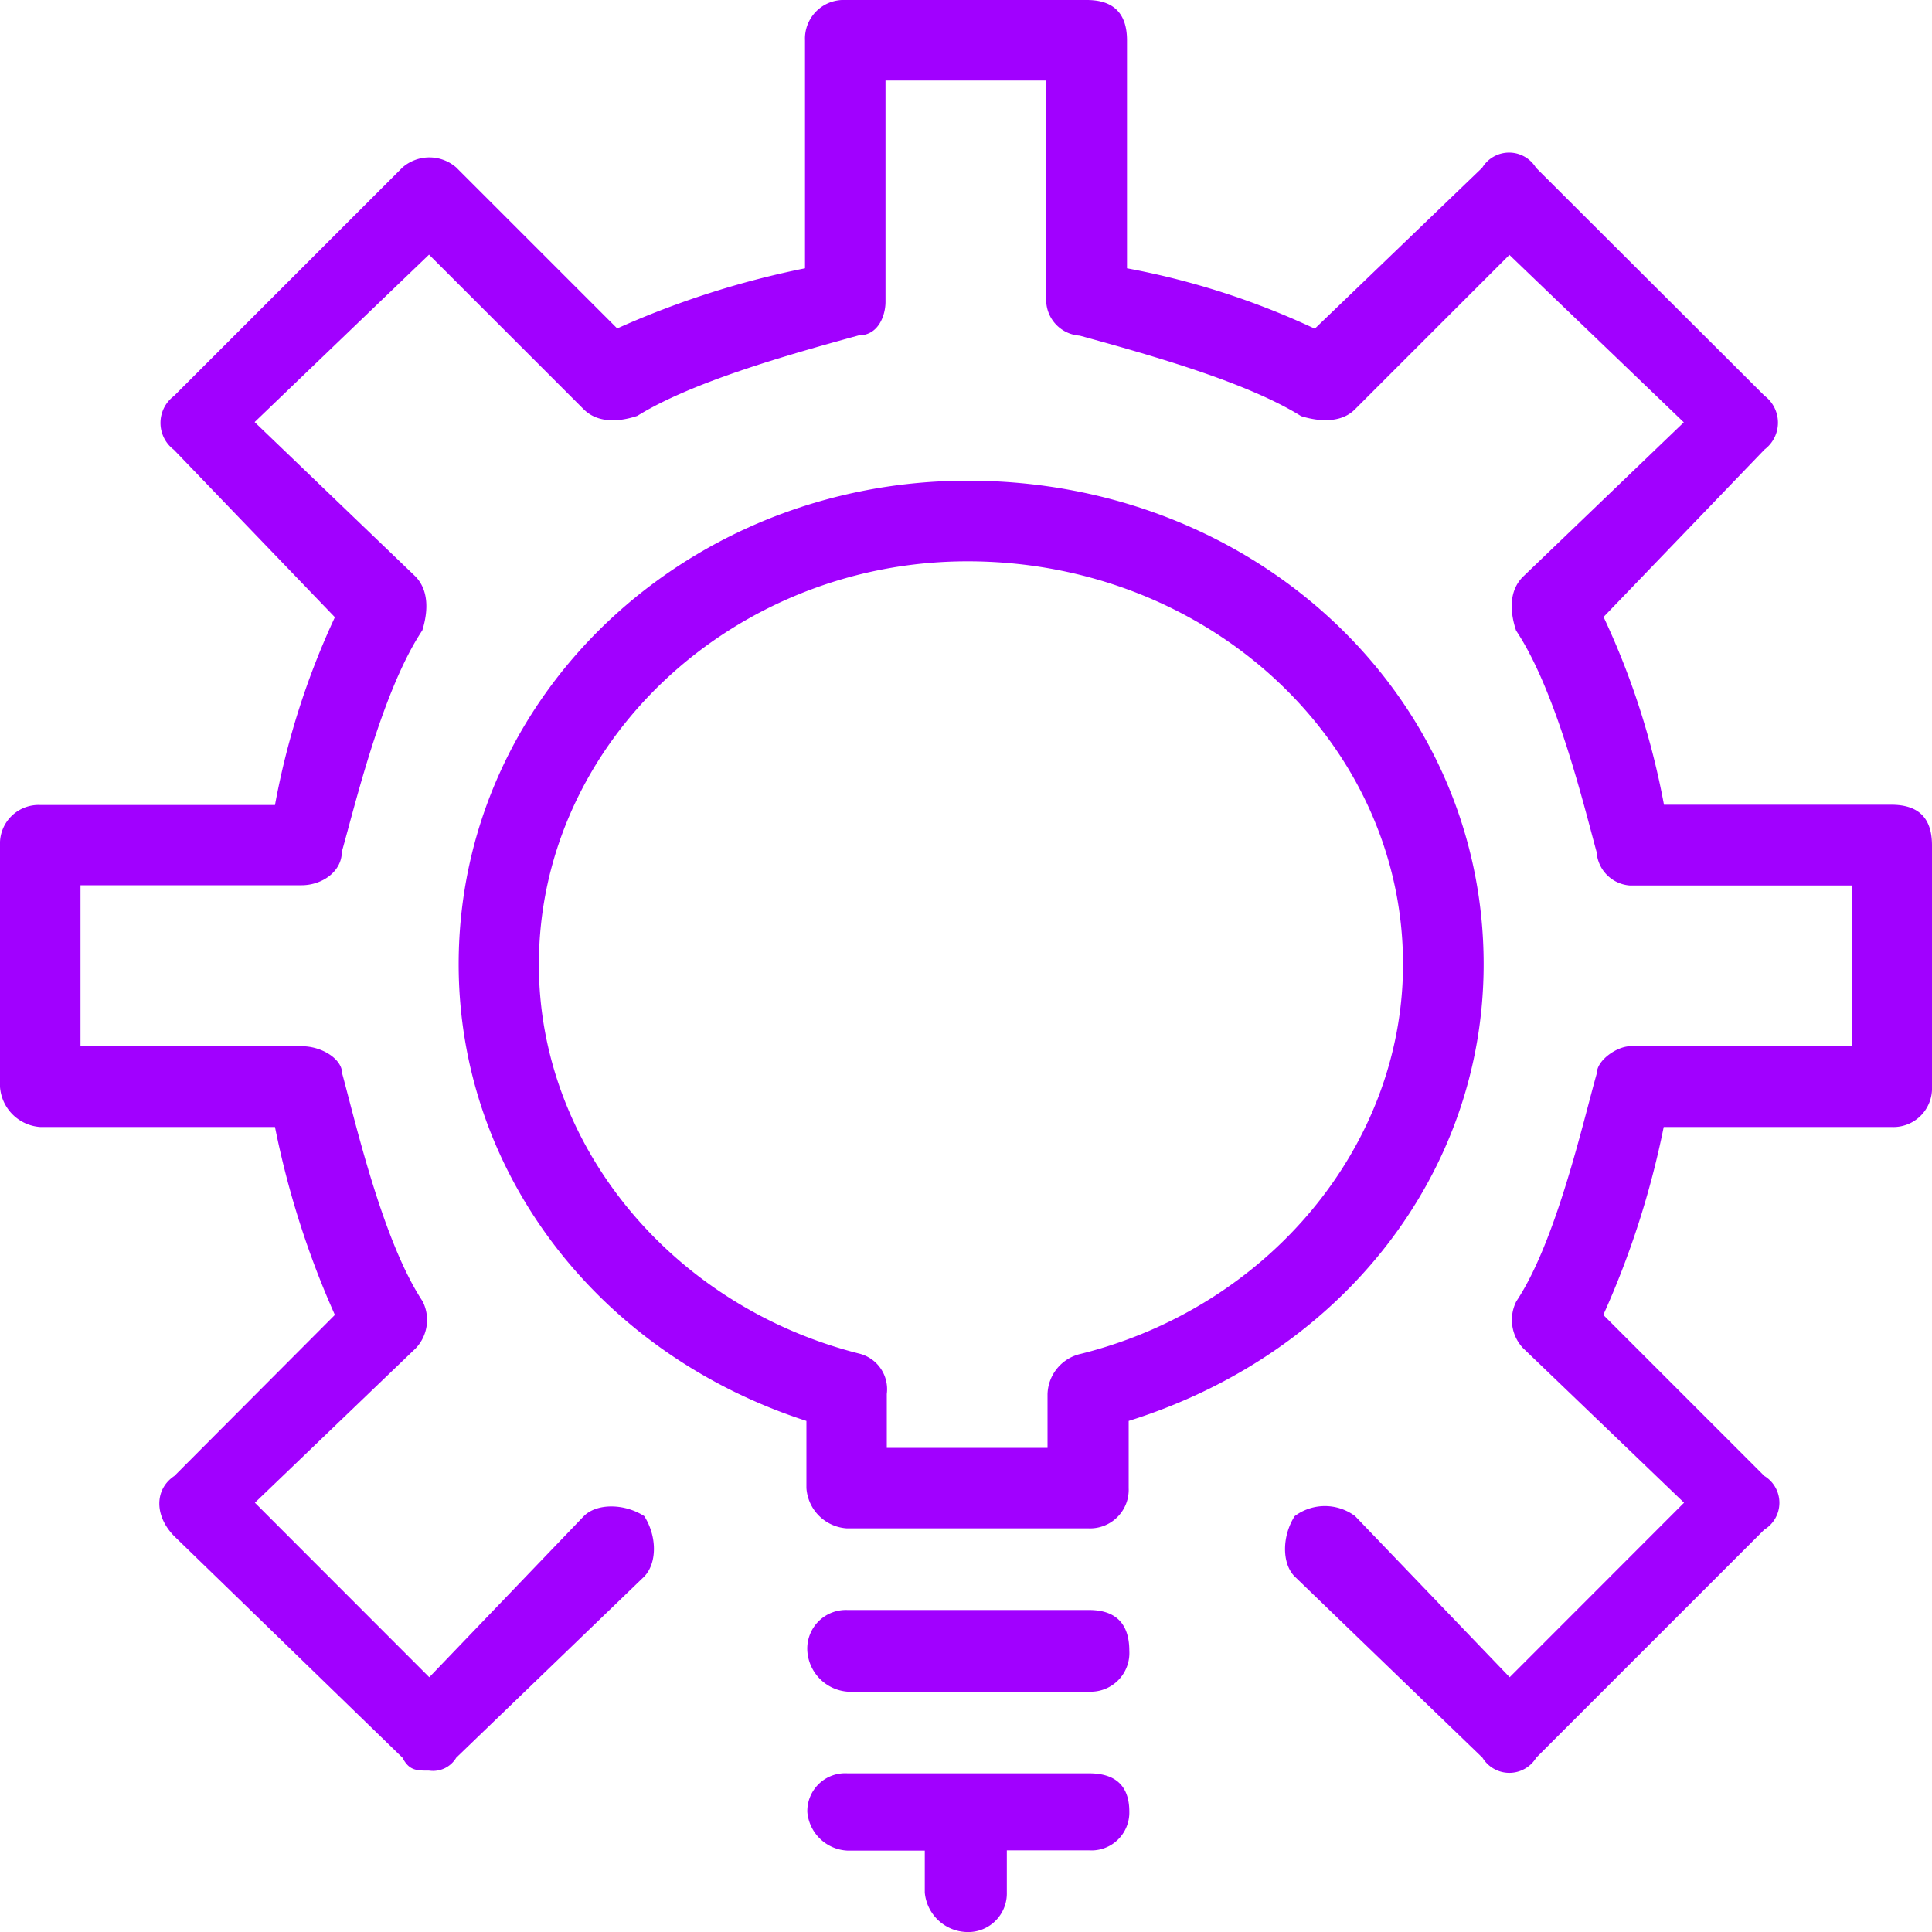 <svg xmlns="http://www.w3.org/2000/svg" viewBox="0 0 150 150"><defs><style>.cls-1{fill:#a100ff;fill-rule:evenodd;}</style></defs><g id="ICONE"><path class="cls-1" d="M150,65.63V84.38a3,3,0,0,1-3.12,3.12H129.17a68.33,68.33,0,0,1-4.69,14.59l12.5,12.5a2.44,2.44,0,0,1,0,4.17l-17.71,17.71a2.44,2.44,0,0,1-4.17,0L100.52,122.4c-1-1-1-3.12,0-4.69a3.92,3.92,0,0,1,4.69,0l12,12.51,13.54-13.55-12.5-12a3.2,3.2,0,0,1-.52-3.64c3.12-4.69,5.21-14.07,6.25-17.71,0-1,1.56-2.09,2.6-2.09h17.19V68.75H126.56a2.79,2.79,0,0,1-2.6-2.6c-1-3.65-3.13-12.5-6.25-17.19-.52-1.56-.52-3.12.52-4.17l12.5-12-13.54-13-12,12c-1,1-2.61,1-4.17.52-4.17-2.6-11.46-4.68-17.19-6.25a2.79,2.79,0,0,1-2.6-2.6V6.25H68.75V23.44c0,1-.52,2.6-2.08,2.6-5.73,1.57-13,3.65-17.19,6.25-1.56.52-3.13.52-4.17-.52l-12-12-13.54,13,12.5,12c1,1.05,1,2.61.52,4.17-3.12,4.69-5.21,13.54-6.25,17.19,0,1.56-1.56,2.6-3.12,2.6H6.25v12.5H23.44c1.56,0,3.12,1,3.12,2.09,1,3.64,3.13,13,6.25,17.71a3.2,3.2,0,0,1-.52,3.64l-12.5,12,13.54,13.55,12-12.51c1-1,3.13-1,4.69,0,1,1.57,1,3.65,0,4.69L35.42,136.47a2.09,2.09,0,0,1-2.09,1c-1,0-1.56,0-2.08-1L13.54,119.28c-1.56-1.57-1.56-3.65,0-4.69L26,102.09A68.9,68.9,0,0,1,21.35,87.5H3.13A3.36,3.36,0,0,1,0,84.38V65.63A3,3,0,0,1,3.13,62.5H21.35A60.37,60.37,0,0,1,26,47.92l-12.5-13a2.61,2.61,0,0,1,0-4.17L31.25,13a3.18,3.18,0,0,1,4.17,0l12.5,12.5A68.63,68.63,0,0,1,62.5,20.83V3.13A3,3,0,0,1,65.63,0H84.38Q87.5,0,87.5,3.13v17.7a60.23,60.23,0,0,1,14.58,4.69l13-12.5a2.44,2.44,0,0,1,4.17,0L137,30.73a2.61,2.61,0,0,1,0,4.17l-12.5,13a59.94,59.94,0,0,1,4.69,14.58h17.71C149,62.5,150,63.55,150,65.63ZM84.55,125H65.8a3,3,0,0,0-3.12,3.17,3.39,3.39,0,0,0,3.12,3.17H84.55a3,3,0,0,0,3.13-3.17C87.68,126.06,86.63,125,84.55,125Zm0,12.68H65.8a2.94,2.94,0,0,0-3.12,3,3.28,3.28,0,0,0,3.12,3h6v3.26A3.37,3.37,0,0,0,75,150a3,3,0,0,0,3.17-3.08v-3.26h6.38a2.94,2.94,0,0,0,3.13-3C87.68,138.67,86.63,137.68,84.55,137.68ZM62.61,115.53v-5.21c-16.12-5.21-27-19.29-27-35.46,0-20.85,17.69-37.54,39.53-37.54,22.37,0,40.05,16.69,40.05,37.54,0,16.17-10.92,30.25-27.56,35.46v5.21a3,3,0,0,1-3.13,3.13H65.73A3.36,3.36,0,0,1,62.61,115.53Zm4.16-10.42a2.85,2.85,0,0,1,2.08,3.12v4.18H81.33v-4.18a3.3,3.3,0,0,1,2.6-3.12c14.57-3.65,25-16.17,25-30.25,0-17.2-15.08-31.28-33.81-31.28-18.2,0-33.28,14.08-33.28,31.28C41.81,88.94,52.21,101.46,66.77,105.11Z"/></g></svg>